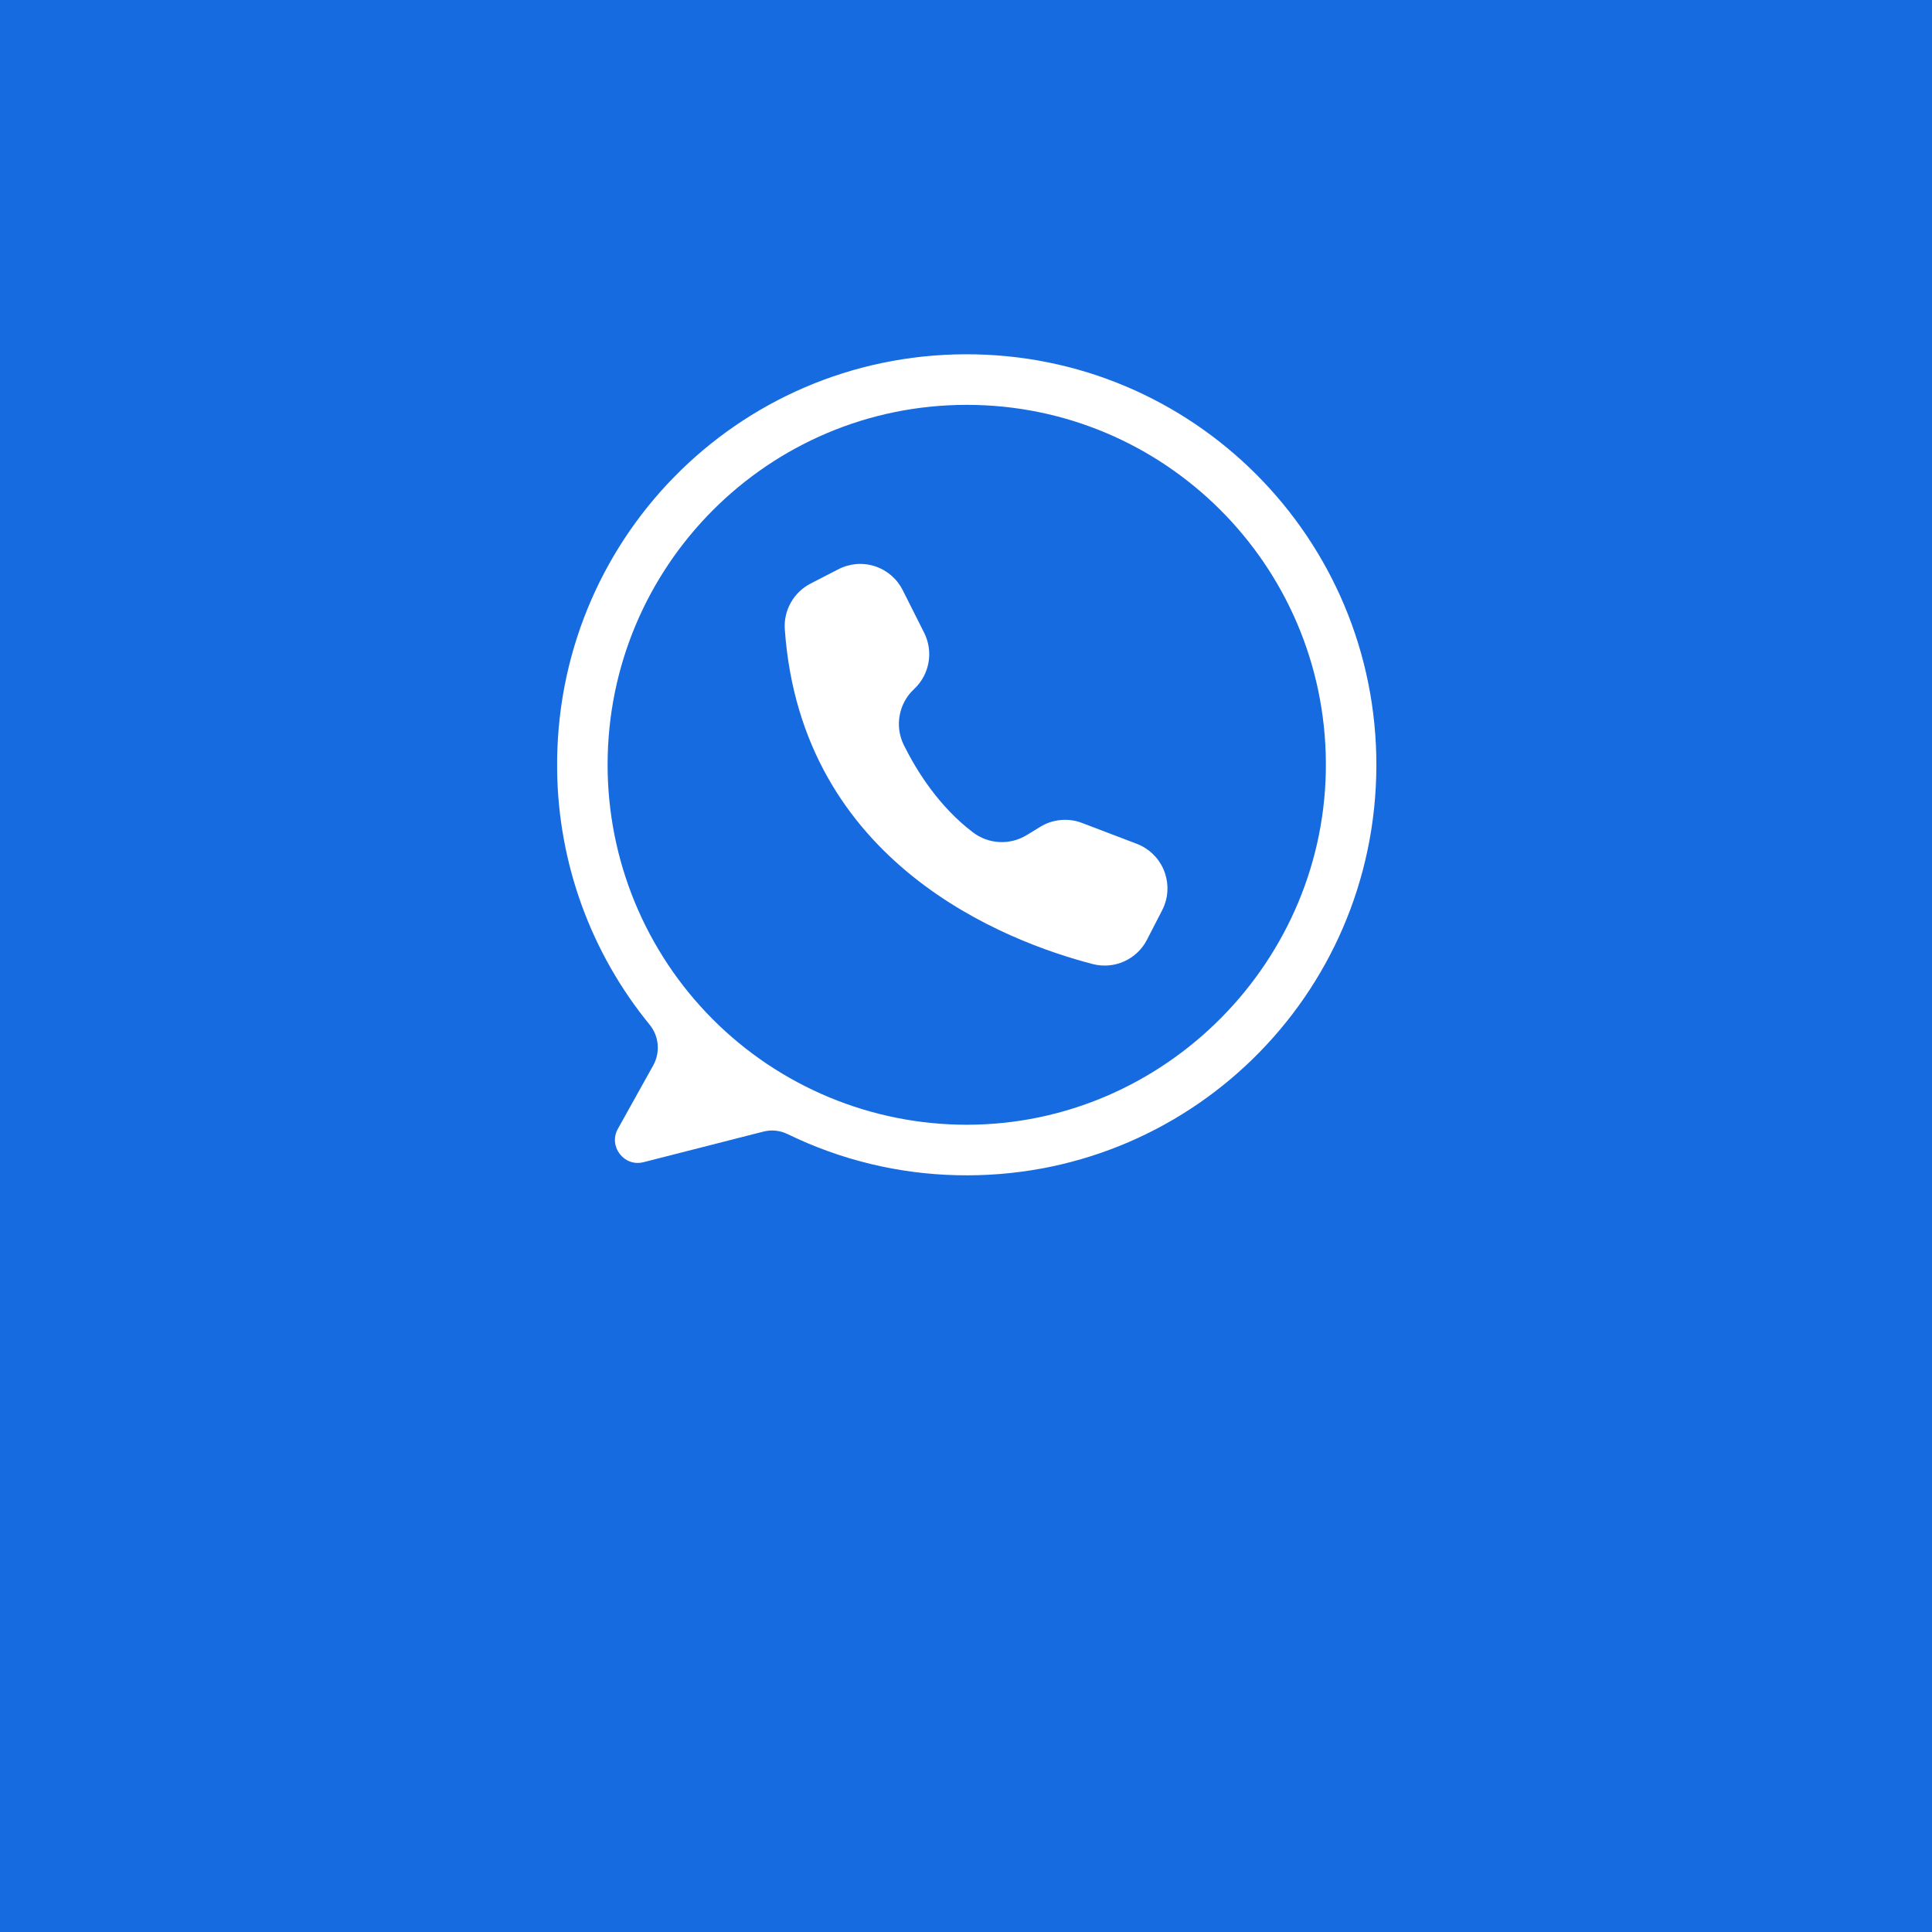 <svg version="1.2" preserveAspectRatio="xMidYMid meet" height="500" viewBox="0 0 375 375" zoomAndPan="magnify" width="500" xmlns:xlink="http://www.w3.org/1999/xlink" xmlns="http://www.w3.org/2000/svg"><defs><clipPath id="bf0d34b9b6"><path d="M 108 68.617 L 267.301 68.617 L 267.301 229 L 108 229 Z M 108 68.617"></path></clipPath><clipPath id="39e4f904ea"><path d="M 161.137 296.898 L 252.512 296.898 L 252.512 365.098 L 161.137 365.098 Z M 161.137 296.898"></path></clipPath><clipPath id="6fdd5759ee"><path d="M 178.387 296.898 L 235.176 296.898 C 239.75 296.898 244.137 298.715 247.371 301.949 C 250.605 305.188 252.426 309.574 252.426 314.148 L 252.426 347.848 C 252.426 352.422 250.605 356.809 247.371 360.047 C 244.137 363.281 239.75 365.098 235.176 365.098 L 178.387 365.098 C 173.812 365.098 169.426 363.281 166.191 360.047 C 162.953 356.809 161.137 352.422 161.137 347.848 L 161.137 314.148 C 161.137 309.574 162.953 305.188 166.191 301.949 C 169.426 298.715 173.812 296.898 178.387 296.898 Z M 178.387 296.898"></path></clipPath></defs><g id="e448a07113"><rect style="fill:#ffffff;fill-opacity:1;stroke:none;" height="375" y="0" width="375" x="0"></rect><rect style="fill:#176be0;fill-opacity:1;stroke:none;" height="375" y="0" width="375" x="0"></rect><g clip-path="url(#bf0d34b9b6)" clip-rule="nonzero"><path d="M 187.371 68.766 C 143.016 68.914 107.562 105.059 108.141 149.508 C 108.195 153.984 108.621 158.422 109.426 162.824 C 110.227 167.227 111.391 171.527 112.918 175.734 C 114.449 179.938 116.316 183.984 118.531 187.871 C 120.742 191.758 123.262 195.43 126.094 198.891 C 126.539 199.441 126.898 200.043 127.164 200.699 C 127.43 201.352 127.594 202.035 127.652 202.738 C 127.715 203.445 127.672 204.141 127.523 204.836 C 127.375 205.527 127.129 206.18 126.785 206.801 L 119.934 219.098 C 118.035 222.508 121.129 226.543 124.906 225.578 L 148.105 219.66 C 149.773 219.234 151.383 219.398 152.934 220.156 C 158.062 222.652 163.398 224.57 168.945 225.914 C 174.488 227.254 180.109 227.984 185.812 228.109 C 230.406 229.121 267.012 193.406 267.152 148.699 C 267.289 104.484 231.492 68.617 187.371 68.766 Z M 187.645 218.312 C 186.504 218.312 185.363 218.281 184.223 218.227 C 183.082 218.172 181.945 218.086 180.812 217.973 C 179.676 217.863 178.543 217.723 177.414 217.555 C 176.285 217.387 175.164 217.191 174.043 216.969 C 172.926 216.746 171.812 216.496 170.707 216.219 C 169.598 215.941 168.5 215.637 167.406 215.305 C 166.316 214.973 165.234 214.613 164.16 214.227 C 163.086 213.844 162.02 213.43 160.965 212.992 C 159.914 212.555 158.871 212.094 157.84 211.605 C 156.809 211.113 155.789 210.602 154.781 210.062 C 153.777 209.523 152.785 208.961 151.805 208.371 C 150.828 207.785 149.863 207.172 148.914 206.539 C 147.965 205.902 147.035 205.242 146.117 204.562 C 145.199 203.883 144.301 203.18 143.418 202.453 C 142.539 201.727 141.676 200.98 140.828 200.215 C 139.984 199.445 139.156 198.656 138.352 197.848 C 137.543 197.039 136.758 196.211 135.992 195.363 C 135.227 194.52 134.48 193.652 133.758 192.77 C 133.031 191.887 132.332 190.984 131.652 190.066 C 130.973 189.148 130.316 188.211 129.68 187.262 C 129.047 186.312 128.438 185.344 127.852 184.363 C 127.266 183.383 126.703 182.391 126.164 181.383 C 125.625 180.371 125.113 179.352 124.625 178.316 C 124.137 177.285 123.676 176.238 123.238 175.184 C 122.801 174.125 122.391 173.059 122.008 171.984 C 121.625 170.906 121.266 169.82 120.934 168.727 C 120.602 167.633 120.301 166.531 120.023 165.422 C 119.746 164.312 119.496 163.199 119.273 162.078 C 119.051 160.957 118.855 159.828 118.688 158.699 C 118.52 157.566 118.379 156.434 118.27 155.293 C 118.156 154.156 118.074 153.016 118.016 151.875 C 117.961 150.734 117.934 149.59 117.934 148.445 C 117.934 109.863 149.145 78.582 187.645 78.582 C 225.996 78.582 257.113 109.621 257.352 147.996 C 257.594 186.504 226.066 218.312 187.645 218.312 Z M 187.645 218.312" style="stroke:none;fill-rule:nonzero;fill:#ffffff;fill-opacity:1;"></path></g><path d="M 175.184 114.48 L 175.215 114.547 L 179.375 122.809 C 179.824 123.703 180.121 124.648 180.266 125.641 C 180.41 126.629 180.395 127.621 180.219 128.605 C 180.043 129.594 179.715 130.523 179.238 131.406 C 178.758 132.285 178.152 133.066 177.422 133.75 C 176.691 134.426 176.09 135.203 175.609 136.074 C 175.133 136.949 174.805 137.875 174.625 138.855 C 174.445 139.836 174.426 140.816 174.562 141.805 C 174.703 142.789 174.992 143.73 175.434 144.621 C 177.93 149.645 182.254 156.57 188.852 161.562 C 189.594 162.129 190.398 162.57 191.27 162.887 C 192.141 163.207 193.043 163.391 193.969 163.441 C 194.898 163.488 195.812 163.398 196.711 163.172 C 197.613 162.945 198.461 162.59 199.254 162.109 L 201.93 160.477 C 203.148 159.734 204.465 159.297 205.883 159.168 C 207.301 159.035 208.676 159.223 210.008 159.73 L 220.652 163.785 C 221.219 164 221.758 164.27 222.273 164.594 C 222.785 164.918 223.262 165.285 223.703 165.703 C 224.145 166.121 224.543 166.574 224.895 167.07 C 225.246 167.566 225.547 168.09 225.793 168.645 C 226.043 169.199 226.234 169.773 226.371 170.363 C 226.504 170.957 226.582 171.555 226.602 172.164 C 226.617 172.77 226.578 173.375 226.477 173.973 C 226.375 174.574 226.215 175.156 226 175.723 C 225.875 176.051 225.734 176.367 225.574 176.68 L 222.625 182.406 C 222.387 182.871 222.113 183.309 221.801 183.727 C 221.484 184.145 221.141 184.531 220.762 184.891 C 220.383 185.246 219.977 185.57 219.547 185.859 C 219.113 186.148 218.66 186.402 218.184 186.613 C 217.707 186.824 217.219 186.996 216.715 187.125 C 216.211 187.258 215.699 187.344 215.18 187.387 C 214.664 187.43 214.145 187.43 213.625 187.383 C 213.105 187.34 212.598 187.25 212.094 187.121 C 195.379 182.785 155.539 167.719 152.332 122.164 C 152.266 121.262 152.332 120.367 152.531 119.48 C 152.73 118.598 153.051 117.762 153.496 116.969 C 153.938 116.18 154.484 115.473 155.137 114.844 C 155.789 114.215 156.516 113.691 157.32 113.277 L 162.75 110.48 C 163.289 110.203 163.848 109.98 164.434 109.816 C 165.016 109.648 165.609 109.539 166.215 109.488 C 166.816 109.438 167.422 109.449 168.023 109.52 C 168.625 109.586 169.215 109.715 169.793 109.902 C 170.371 110.086 170.926 110.328 171.453 110.621 C 171.984 110.918 172.48 111.262 172.941 111.652 C 173.406 112.047 173.824 112.48 174.203 112.957 C 174.578 113.434 174.906 113.941 175.184 114.48 Z M 175.184 114.48" style="stroke:none;fill-rule:nonzero;fill:#ffffff;fill-opacity:1;"></path><g clip-path="url(#39e4f904ea)" clip-rule="nonzero"><g clip-path="url(#6fdd5759ee)" clip-rule="nonzero"><path d="M 161.137 296.898 L 252.512 296.898 L 252.512 365.098 L 161.137 365.098 Z M 161.137 296.898" style="stroke:none;fill-rule:nonzero;fill:#176be0;fill-opacity:1;"></path></g></g></g></svg>